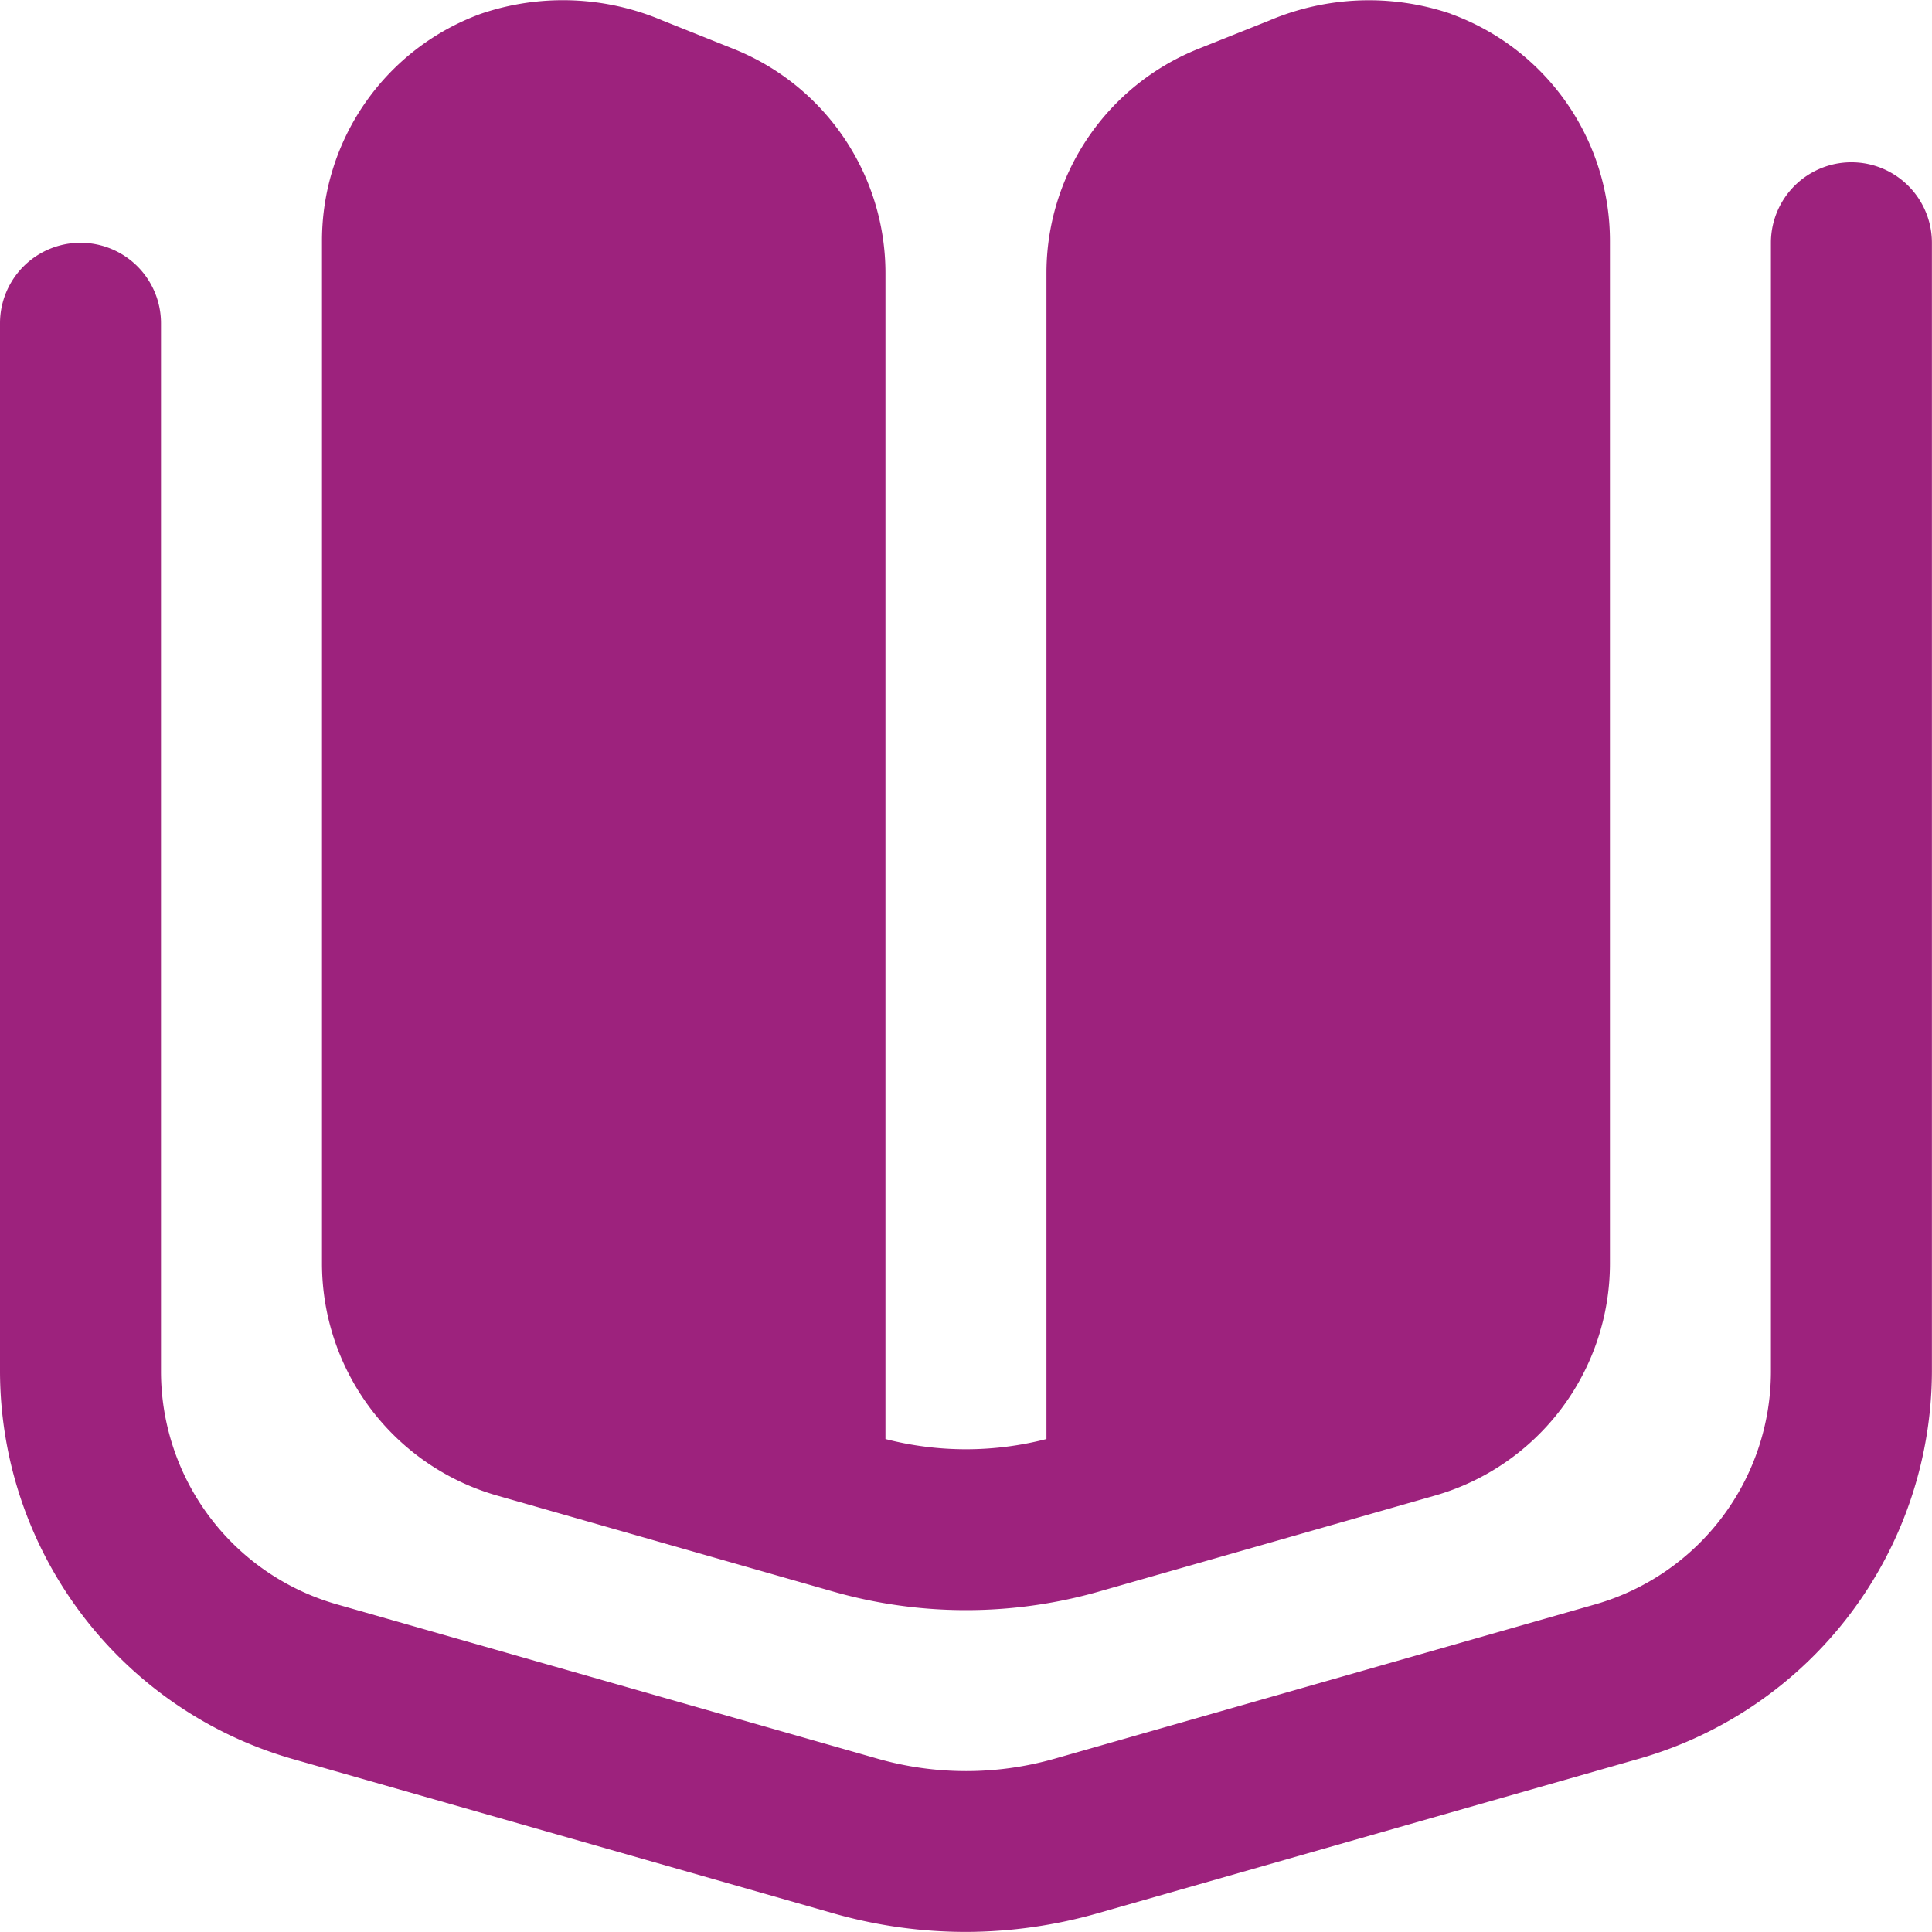 <svg xmlns="http://www.w3.org/2000/svg" width="24.001" height="24" viewBox="0 0 24.001 24">
  <path id="book-open-cover" d="M12,23.984a6,6,0,0,1-1.648-.231l-6.726-1.92A5.018,5.018,0,0,1,0,17.029V4A1,1,0,0,1,2,4V17.029a3.011,3.011,0,0,0,2.176,2.883l6.726,1.92a4.007,4.007,0,0,0,2.2,0l6.725-1.92A3.011,3.011,0,0,0,22,17.029V3a1,1,0,0,1,2,0V17.029a5.02,5.02,0,0,1-3.626,4.8l-6.726,1.92A6.009,6.009,0,0,1,12,23.984ZM18.023.155a3.168,3.168,0,0,0-2.26.086l-.877.35A3,3,0,0,0,13,3.375V17.861a4,4,0,0,1-2,0V3.375A3,3,0,0,0,9.112.591L8.234.24A3.163,3.163,0,0,0,5.974.155,3,3,0,0,0,4,2.975V15.681a3,3,0,0,0,2.175,2.882l4.176,1.193a6.023,6.023,0,0,0,3.3,0l4.176-1.193A3,3,0,0,0,20,15.681V2.975A3,3,0,0,0,18.019.155Z" transform="translate(0 0.016)" fill="#9d227d"/>
</svg>
